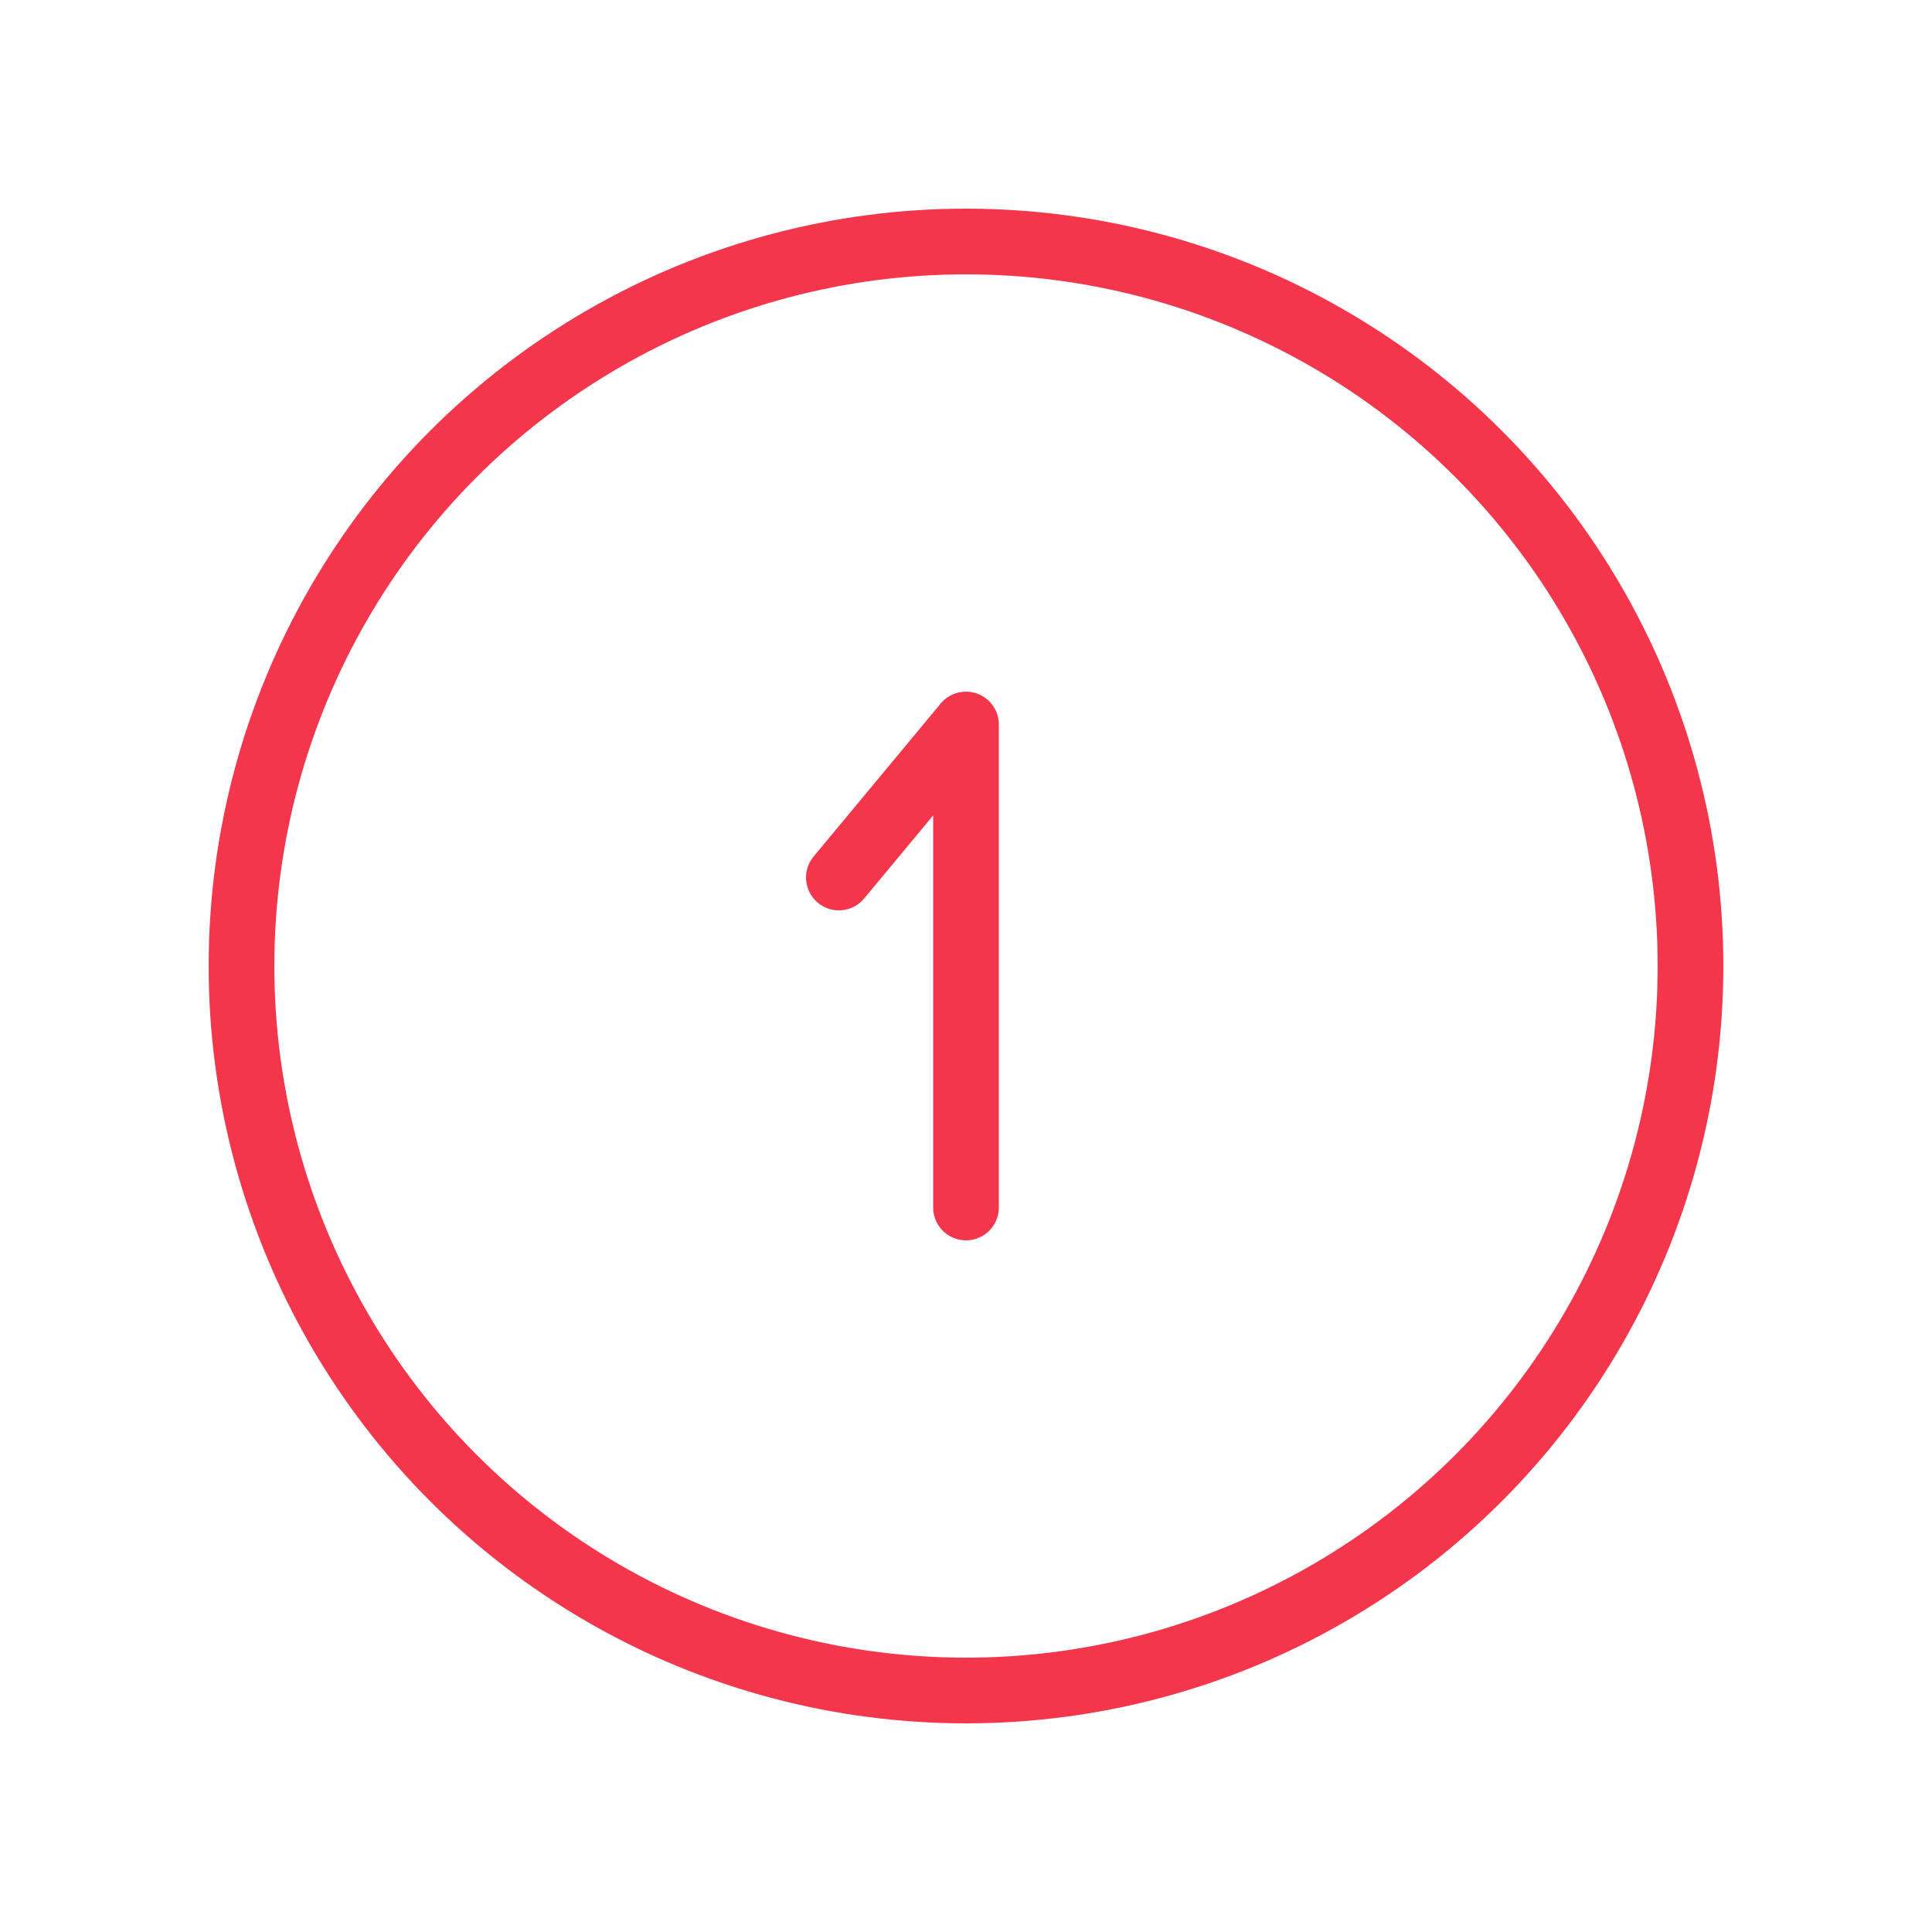 <?xml version="1.0" encoding="UTF-8"?>
<svg xmlns="http://www.w3.org/2000/svg" id="Icons" viewBox="0 0 50 50">
  <defs>
    <style>
      .cls-1 {
        fill: none;
        stroke: #f4364c;
        stroke-linecap: round;
        stroke-linejoin: round;
        stroke-width: 1.7px;
      }
    </style>
  </defs>
  <circle class="cls-1" cx="25" cy="25" r="18.75"></circle>
  <polyline class="cls-1" points="21.71 22.71 25 18.75 25 31.25"></polyline>
</svg>
